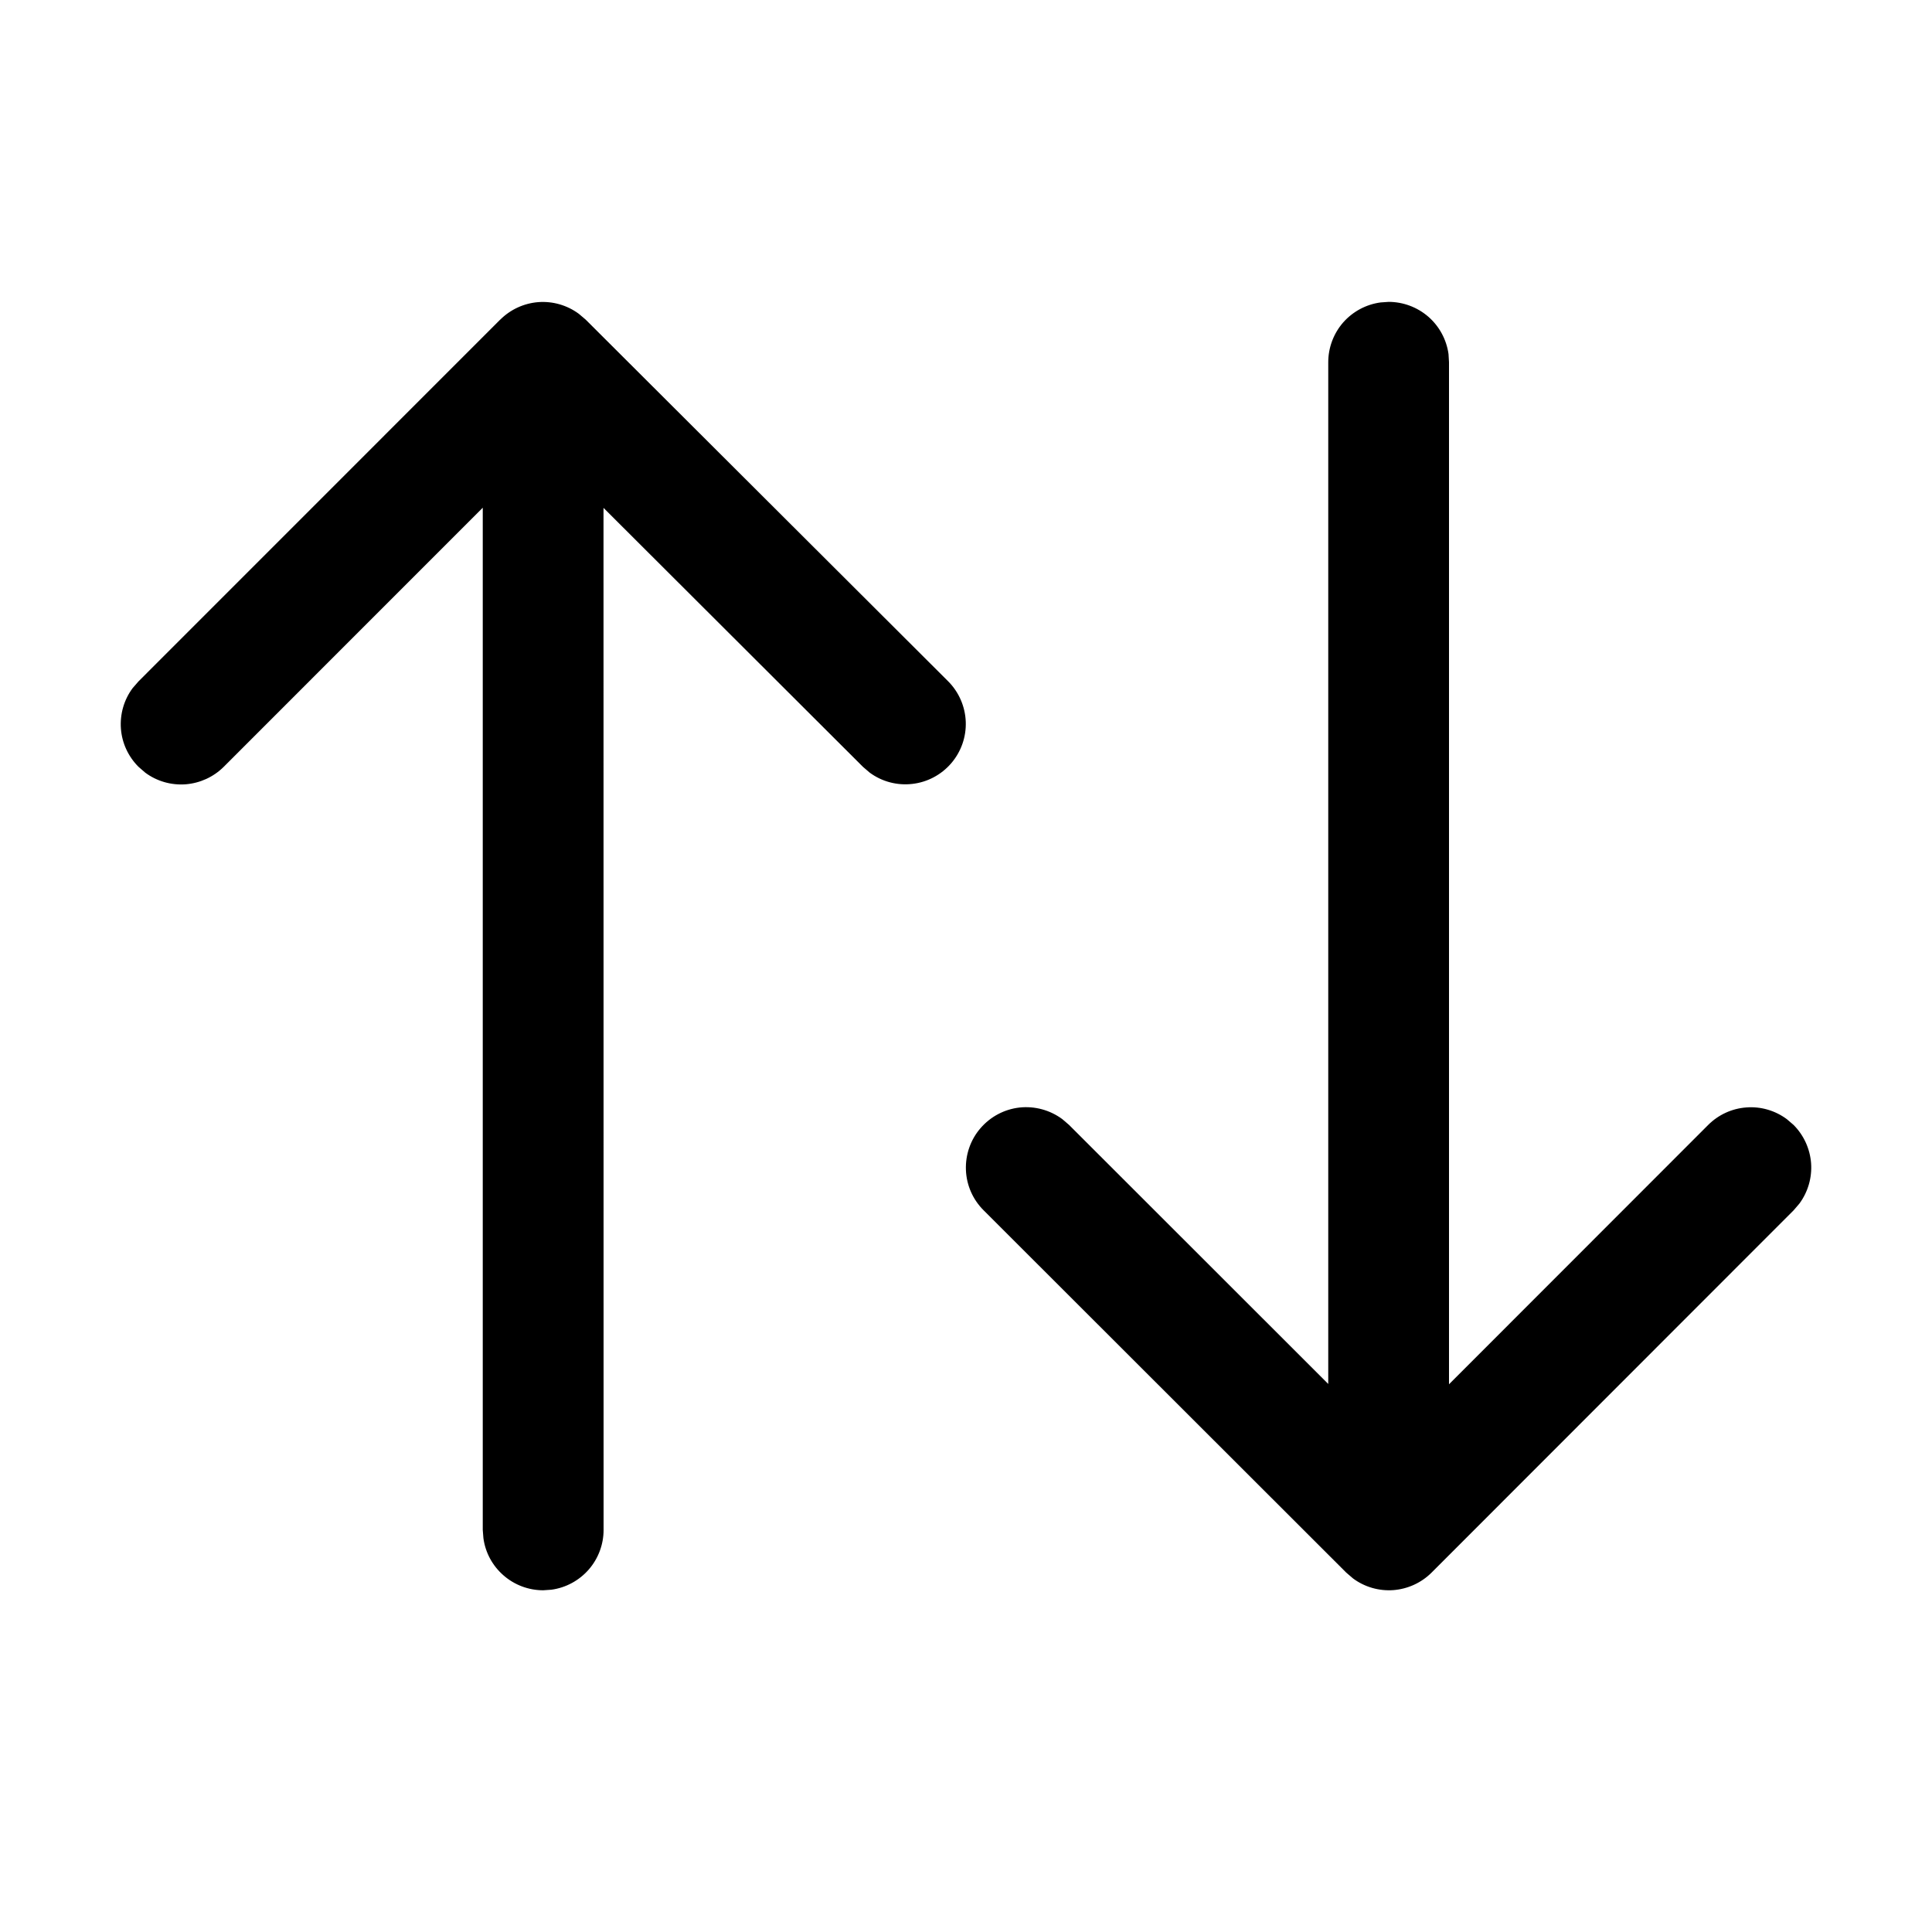 <svg width="24" height="24" viewBox="0 0 24 24" fill="none" xmlns="http://www.w3.org/2000/svg">
<g id="icon-sort">
<rect width="24" height="24" fill="white"/>
<path id="Vector" d="M17.25 3.75L17.15 3.757C16.97 3.781 16.805 3.87 16.685 4.006C16.566 4.143 16.5 4.318 16.5 4.5V17.192L13.28 13.974L13.196 13.902C13.043 13.789 12.854 13.738 12.666 13.758C12.477 13.779 12.304 13.871 12.18 14.015C12.056 14.158 11.992 14.344 11.999 14.533C12.006 14.723 12.085 14.902 12.22 15.036L16.724 19.536L16.808 19.608C16.952 19.715 17.13 19.766 17.309 19.753C17.488 19.739 17.657 19.662 17.784 19.535L22.281 15.035L22.353 14.951C22.46 14.806 22.511 14.628 22.498 14.449C22.484 14.27 22.407 14.101 22.28 13.974L22.196 13.902C22.051 13.795 21.873 13.743 21.694 13.757C21.514 13.77 21.346 13.848 21.219 13.975L18 17.196V4.5L17.994 4.398C17.969 4.218 17.88 4.054 17.744 3.935C17.607 3.816 17.431 3.75 17.25 3.75ZM6.214 3.97L1.72 8.465L1.647 8.549C1.54 8.693 1.489 8.871 1.502 9.051C1.515 9.23 1.593 9.398 1.72 9.525L1.804 9.598C1.948 9.705 2.126 9.756 2.305 9.743C2.484 9.729 2.653 9.652 2.78 9.525L5.997 6.307V19.005L6.005 19.107C6.029 19.287 6.118 19.451 6.255 19.57C6.391 19.689 6.566 19.755 6.748 19.755L6.849 19.748C7.028 19.724 7.193 19.635 7.313 19.498C7.432 19.362 7.498 19.186 7.498 19.005L7.497 6.309L10.72 9.526L10.804 9.598C10.956 9.71 11.145 9.76 11.333 9.738C11.52 9.717 11.693 9.625 11.816 9.482C11.939 9.339 12.004 9.155 11.997 8.966C11.99 8.777 11.912 8.598 11.779 8.464L7.275 3.97L7.19 3.898C7.045 3.791 6.867 3.74 6.688 3.753C6.509 3.767 6.341 3.844 6.214 3.971V3.97Z" fill="black"/>
</g>
</svg>
